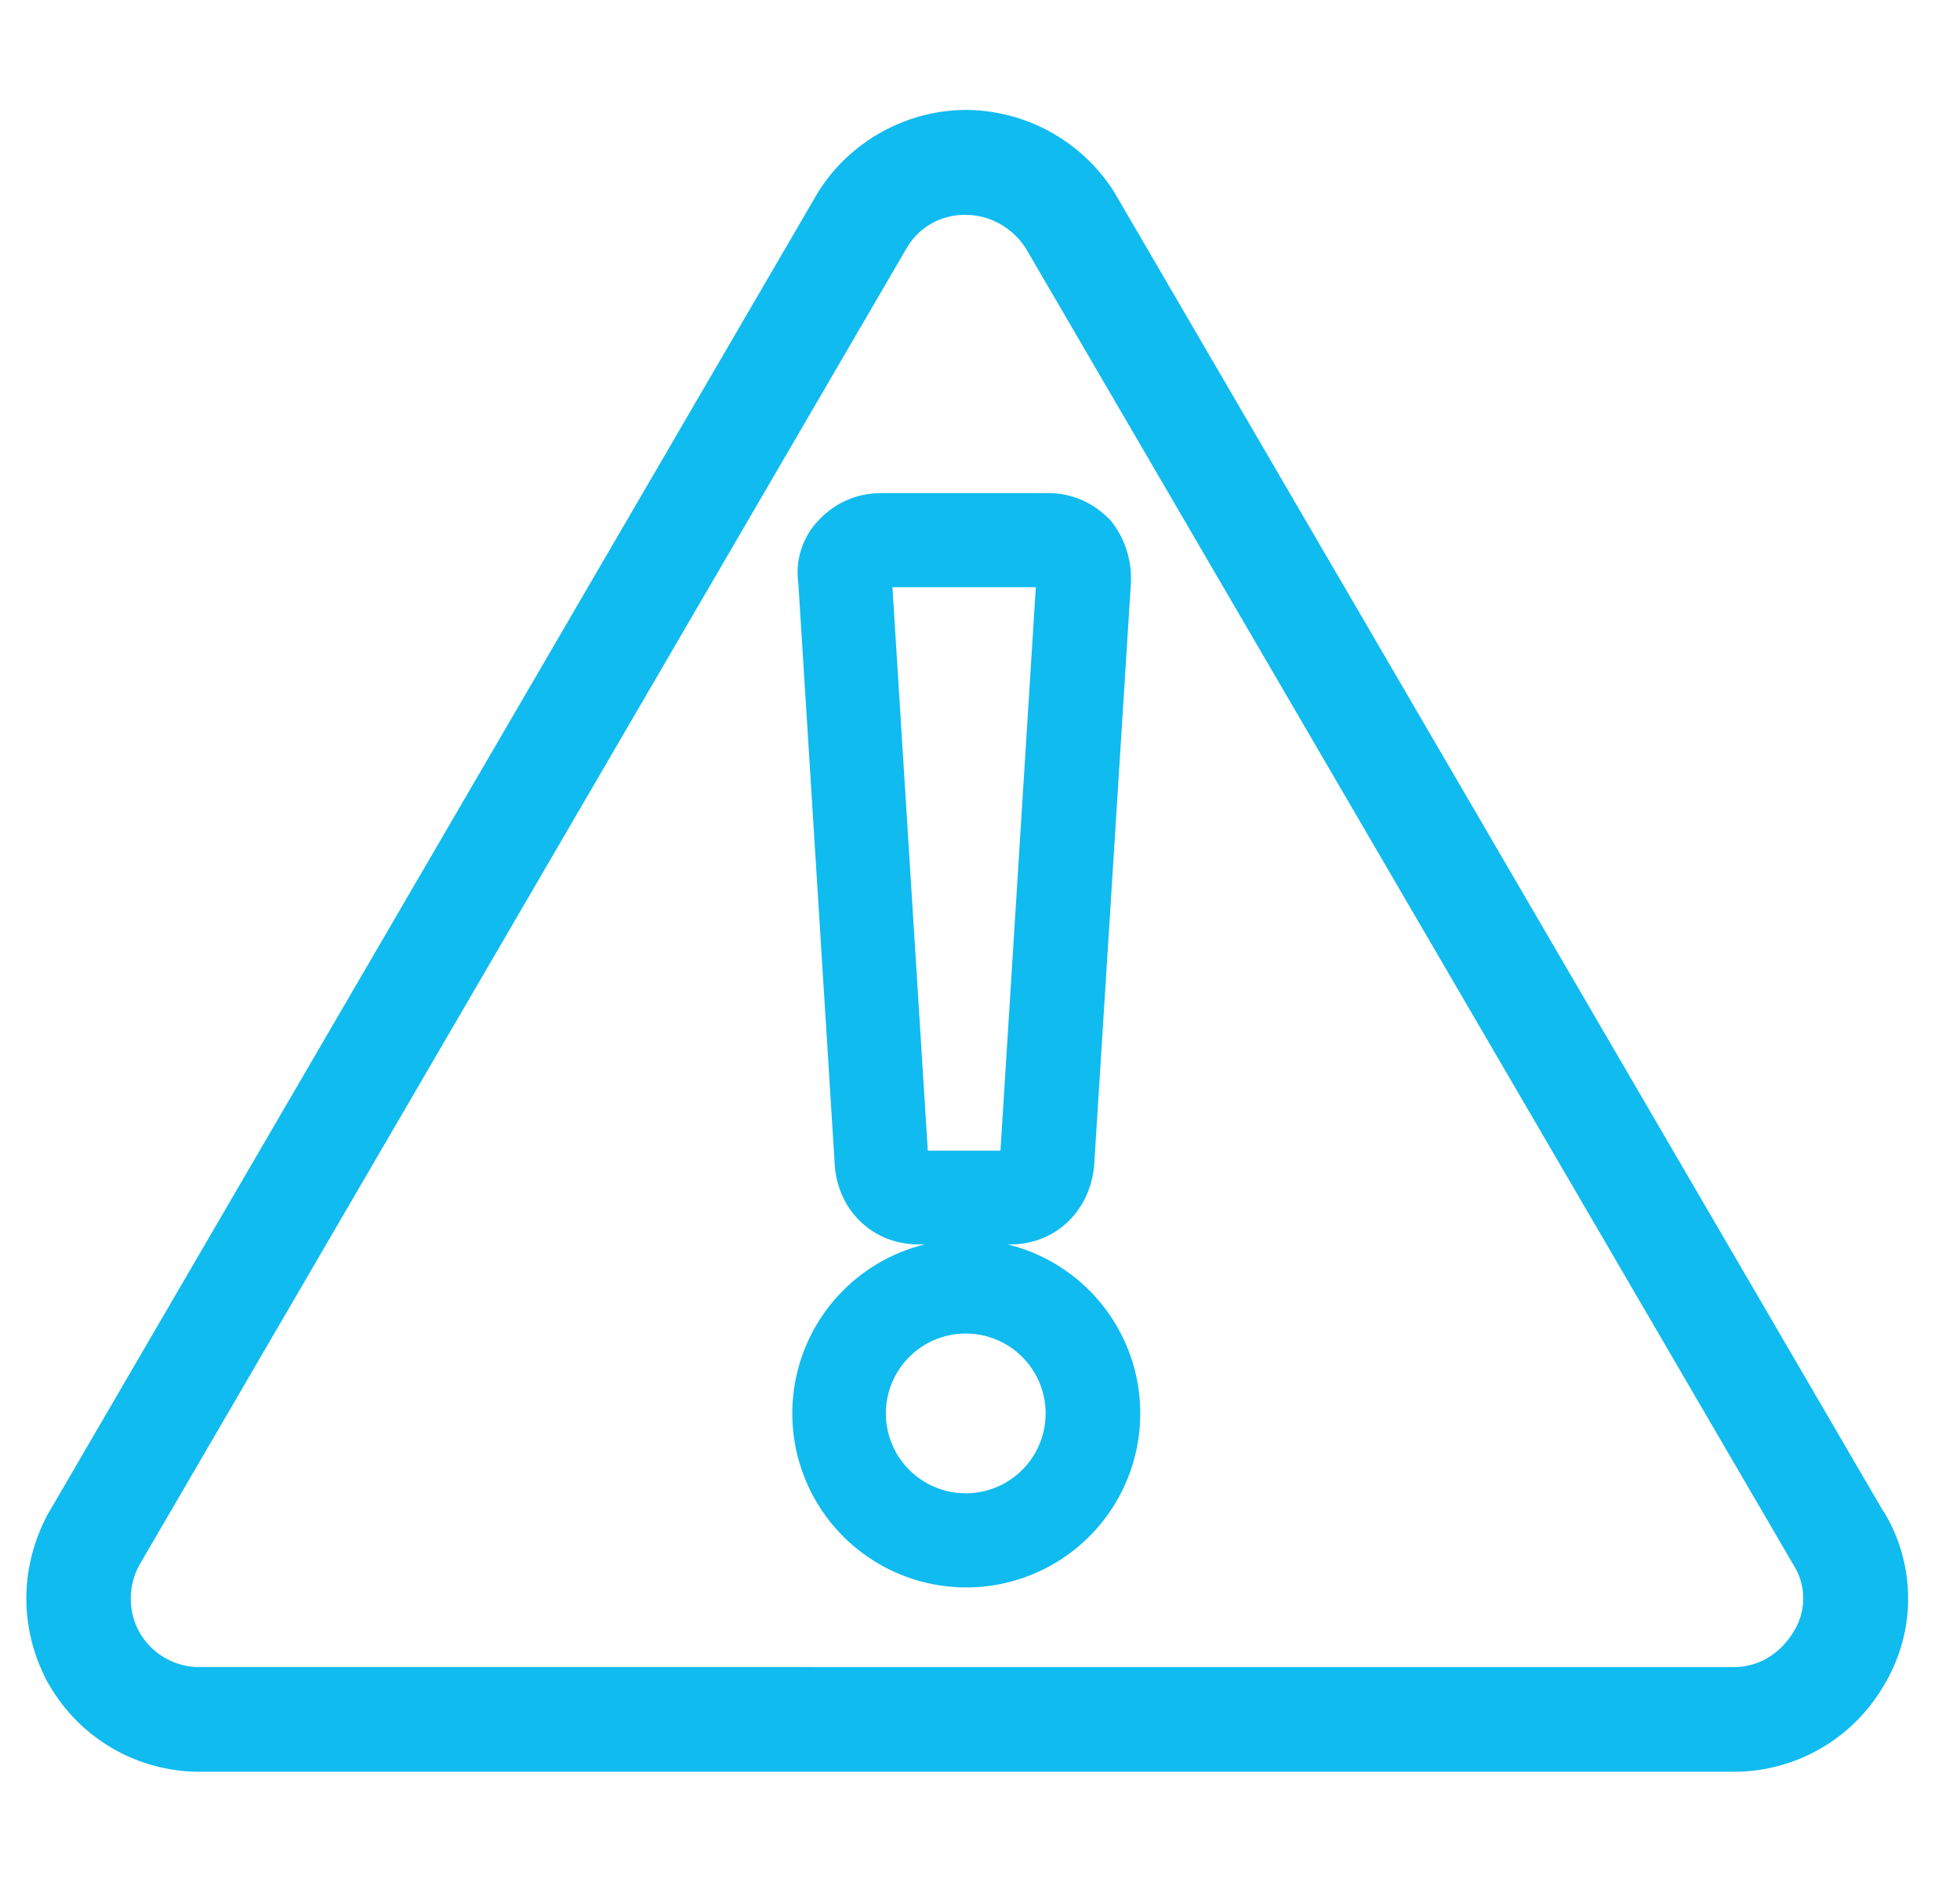 <svg xmlns="http://www.w3.org/2000/svg" fill="none" viewBox="0 0 25 24"><g clip-path="url(#a)"><path fill="#10BBEF" d="m24.021 19.272-9.81-16.824a2.251 2.251 0 0 0-1.887-1.046c-.759 0-1.503.403-1.91 1.084L.606 19.316c-.36.68-.36 1.458 0 2.135l.029.048a2.212 2.212 0 0 0 1.905 1.095h19.58a2.21 2.21 0 0 0 1.905-1.095 2.136 2.136 0 0 0 0-2.227h-.005ZM11.565 3.163a.849.849 0 0 1 .759-.422c.302 0 .59.163.758.422l9.792 16.79a.795.795 0 0 1 0 .86c-.173.283-.446.446-.758.446H2.536a.876.876 0 0 1-.753-.437.886.886 0 0 1 0-.873l9.782-16.786Zm-1.459 14.861a2.219 2.219 0 1 0 2.746-2.155h.038c.566 0 1.013-.418 1.066-1.008l.47-7.445v-.038c0-.26-.082-.504-.235-.71-.02-.025-.034-.044-.058-.063a1.074 1.074 0 0 0-.753-.317h-2.132c-.302 0-.57.11-.777.317a.965.965 0 0 0-.288.835l.466 7.44c.052.576.499.989 1.065.989h.082a2.22 2.22 0 0 0-1.69 2.155Zm1.277-10.536h1.829l-.451 7.186h-.927l-.451-7.186Zm.936 9.518a1.018 1.018 0 1 1-.001 2.037 1.018 1.018 0 0 1 0-2.037Z"/></g><defs><clipPath id="a"><path fill="#fff" d="M.333 0h24v24h-24z"/></clipPath></defs></svg>